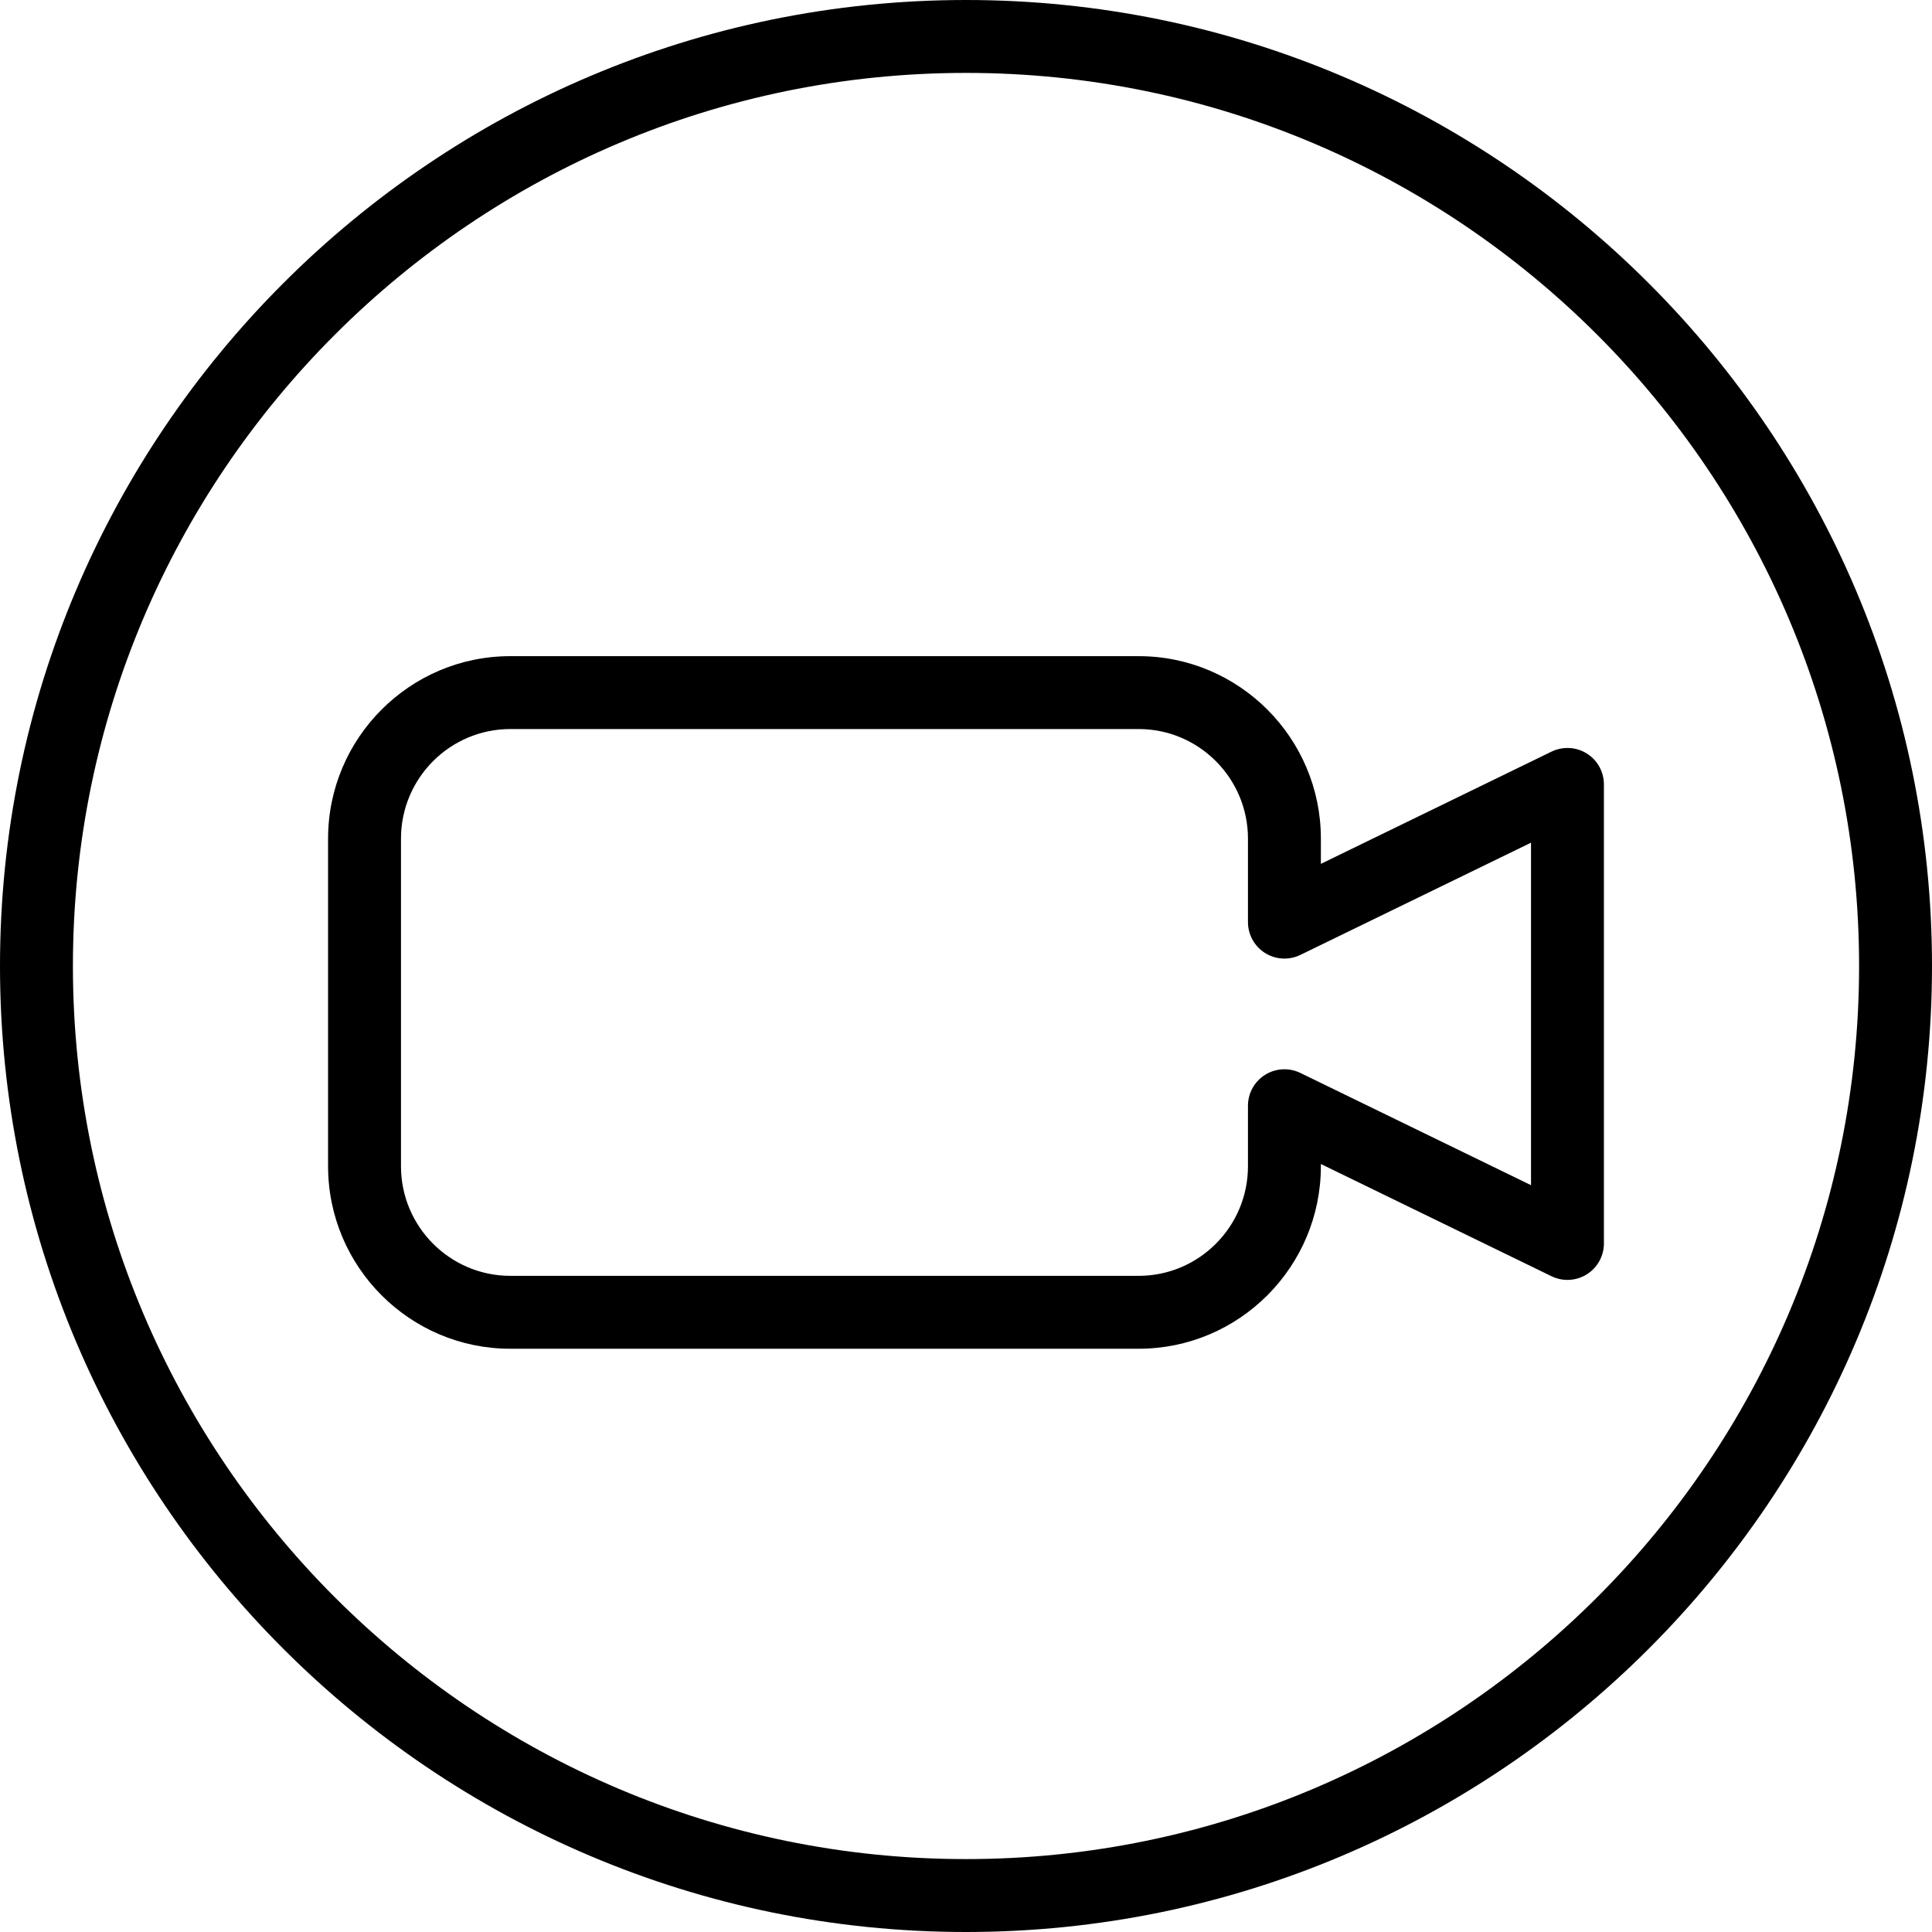 <?xml version="1.0" encoding="iso-8859-1"?>
<!-- Uploaded to: SVG Repo, www.svgrepo.com, Generator: SVG Repo Mixer Tools -->
<svg fill="#000000" height="800px" width="800px" version="1.1" id="Layer_1" xmlns="http://www.w3.org/2000/svg" xmlns:xlink="http://www.w3.org/1999/xlink" 
	 viewBox="0 0 210.234 210.234" xml:space="preserve">
<g>
	<g>
		<g>
			<path d="M105.117,0C47.155,0,0,47.155,0,105.117c0,57.962,47.155,105.117,105.117,105.117s105.117-47.155,105.117-105.117
				C210.234,47.155,163.079,0,105.117,0z M105.117,202.3c-53.589,0-97.183-43.596-97.183-97.183
				c0-53.587,43.594-97.184,97.183-97.184S202.3,51.53,202.3,105.117C202.3,158.704,158.706,202.3,105.117,202.3z"/>
			<path d="M172.67,81.995c-1.154-0.724-2.607-0.8-3.839-0.205l-25.097,12.212v-2.739c0-10.953-8.894-19.862-19.829-19.862H55.529
				C44.594,71.4,35.7,80.31,35.7,91.262v35.642c0,10.953,8.894,19.862,19.829,19.862h68.375c10.935,0,19.829-8.91,19.829-19.862
				v-0.24l25.097,12.212c1.232,0.599,2.681,0.521,3.839-0.205c1.159-0.724,1.864-1.995,1.864-3.363V85.357
				C174.533,83.989,173.828,82.719,172.67,81.995z M166.6,128.967l-25.098-12.212c-1.228-0.599-2.685-0.521-3.839,0.205
				c-1.158,0.724-1.863,1.995-1.863,3.363v6.581c0,6.578-5.338,11.929-11.896,11.929H55.529c-6.558,0-11.896-5.352-11.896-11.929
				V91.262c0-6.578,5.338-11.929,11.896-11.929h68.375c6.558,0,11.896,5.351,11.896,11.929v9.08c0,1.367,0.705,2.638,1.863,3.363
				c1.154,0.724,2.615,0.804,3.839,0.205L166.6,91.698V128.967z"/>
		</g>
	</g>
</g>
</svg>